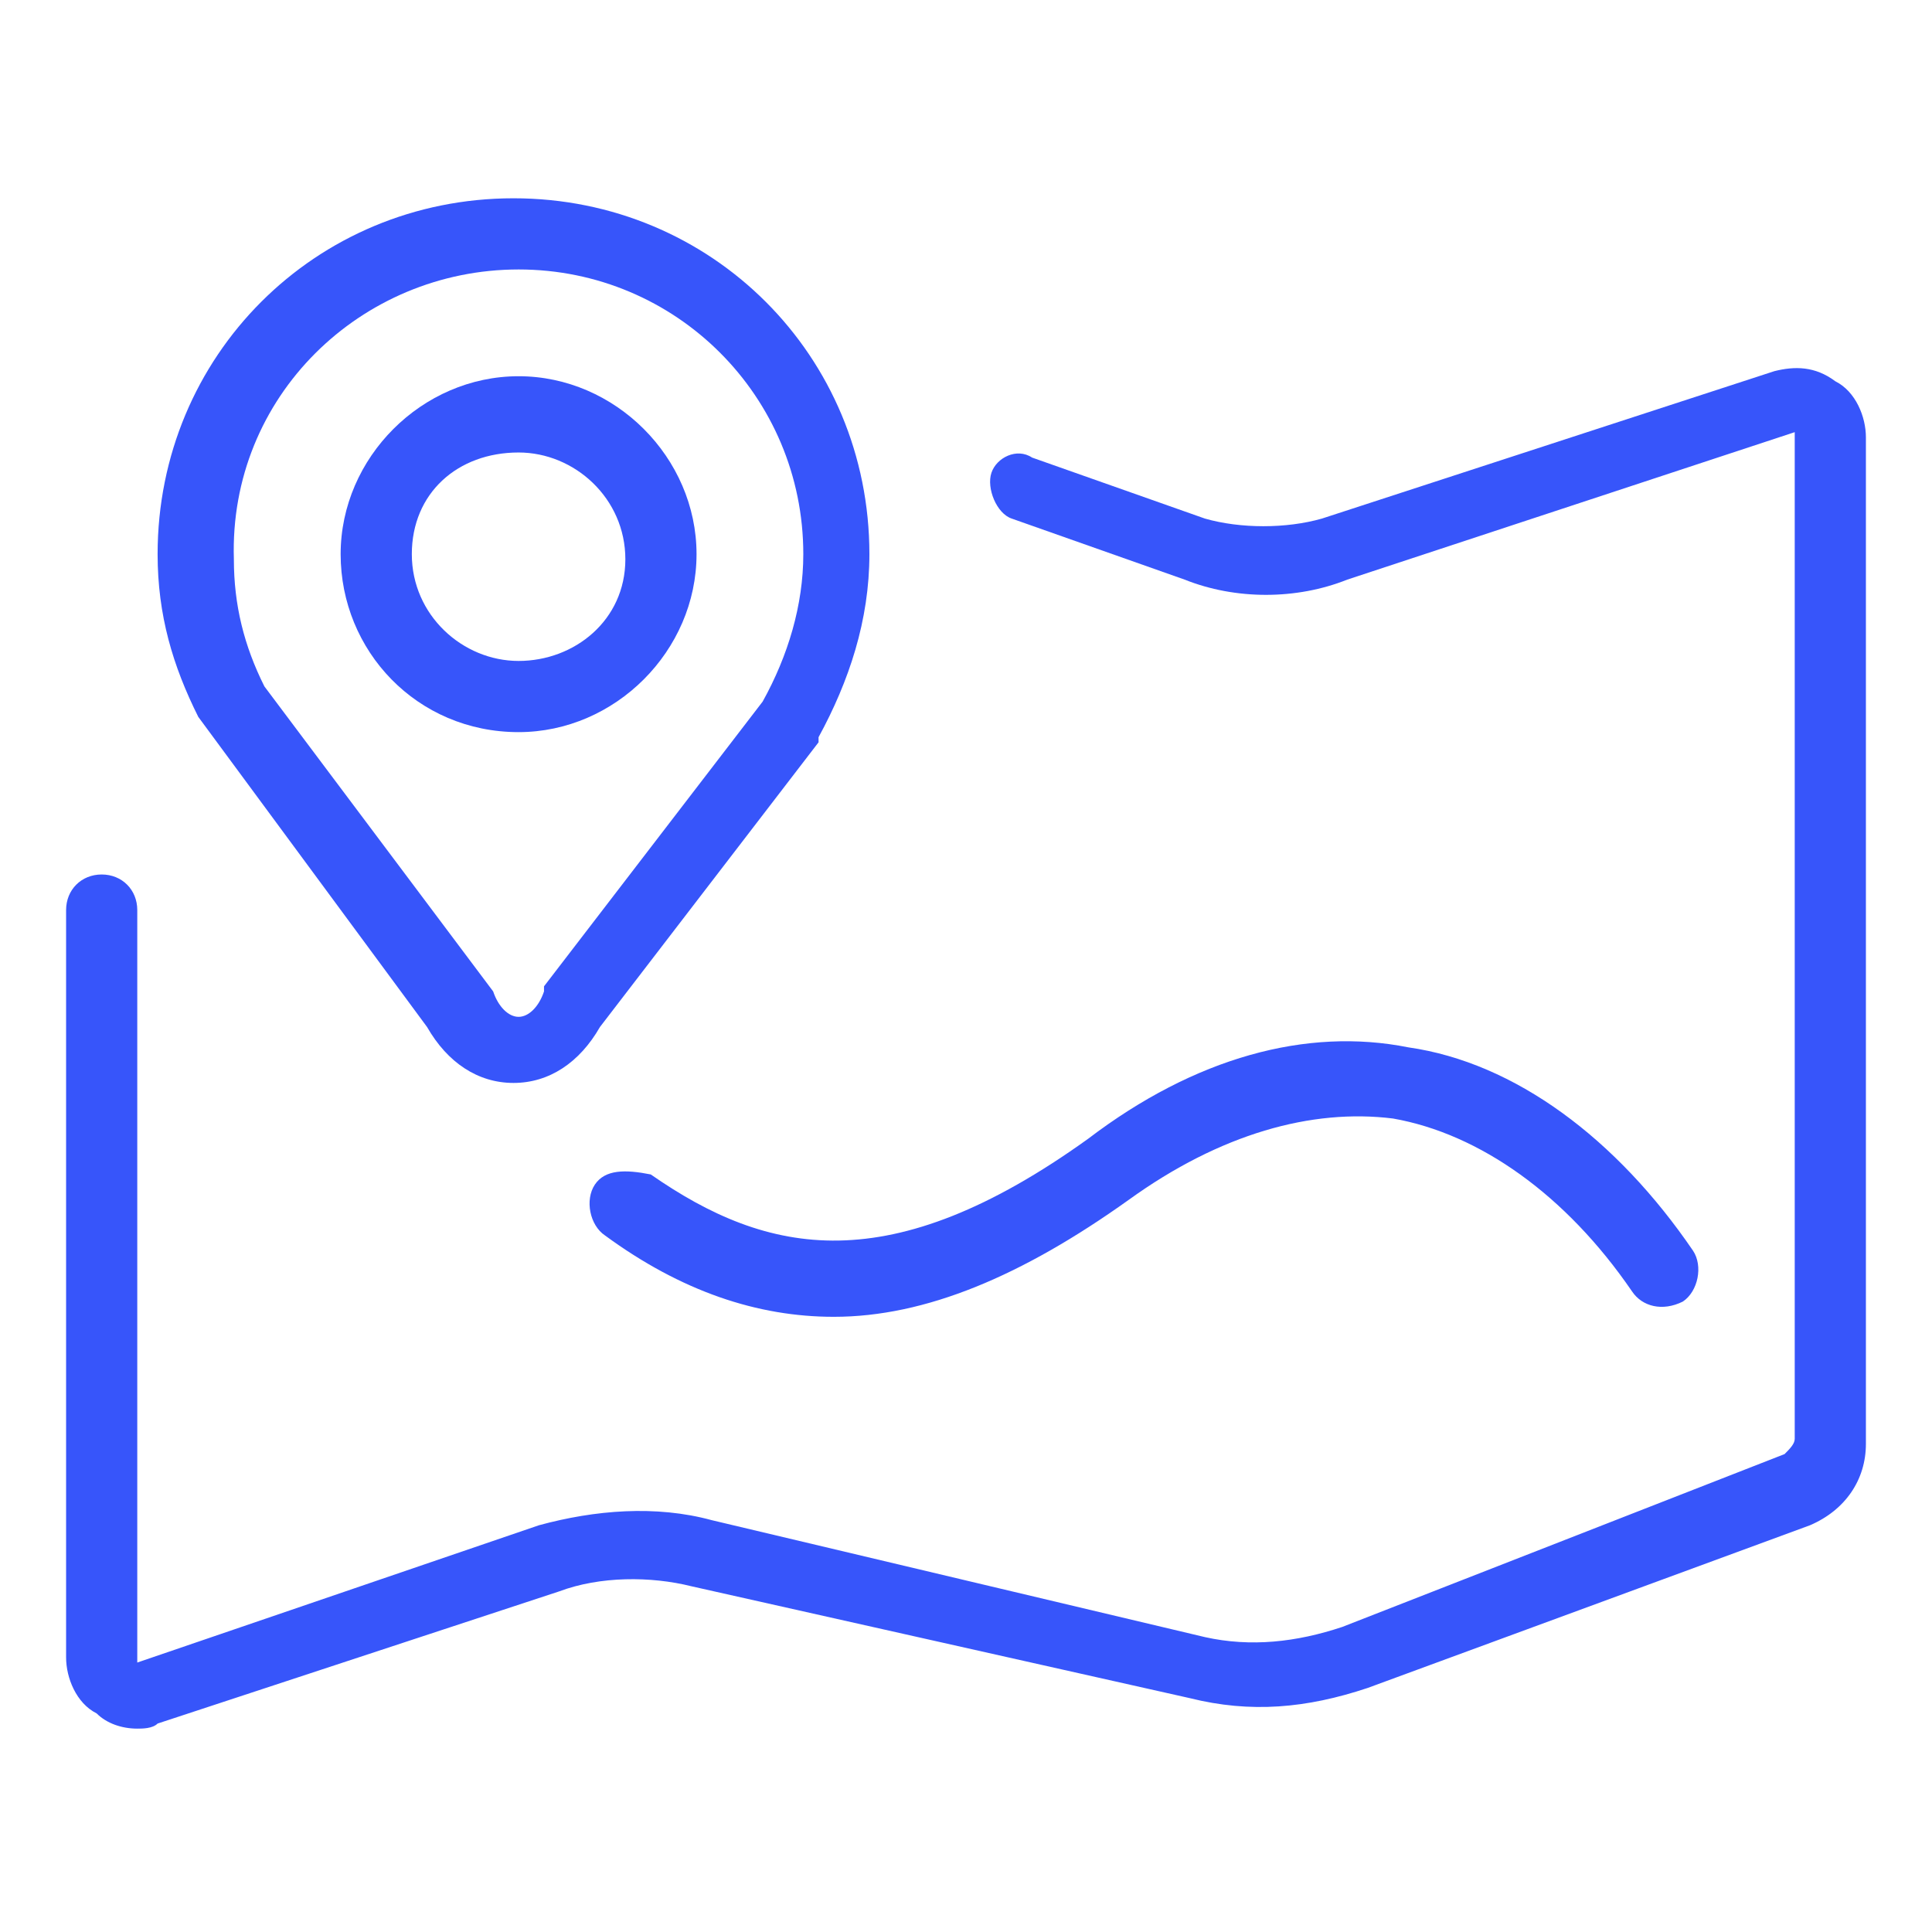 <?xml version="1.0" standalone="no"?><!DOCTYPE svg PUBLIC "-//W3C//DTD SVG 1.1//EN" "http://www.w3.org/Graphics/SVG/1.1/DTD/svg11.dtd"><svg t="1750748540501" class="icon" viewBox="0 0 1024 1024" version="1.1" xmlns="http://www.w3.org/2000/svg" p-id="28144" xmlns:xlink="http://www.w3.org/1999/xlink" width="200" height="200"><path d="M274.863 388.042c51.2 0 94.316-43.116 94.316-94.316s-43.116-94.316-94.316-94.316S180.547 242.526 180.547 293.726s40.421 94.316 94.316 94.316z m0-148.211c29.642 0 56.589 24.253 56.589 56.589s-26.947 53.895-56.589 53.895-56.589-24.253-56.589-56.589 24.253-53.895 56.589-53.895z" p-id="28145" fill="#3755fa"></path><path d="M105.095 379.958c0 2.695 0 2.695 0 0l121.263 164.379c10.779 18.863 26.947 29.642 45.811 29.642s35.032-10.779 45.811-29.642l115.874-150.905v-2.695c16.168-29.642 26.947-61.979 26.947-97.011 0-105.095-83.537-188.632-188.632-188.632s-188.632 83.537-188.632 188.632c0 32.337 8.084 59.284 21.558 86.232z m169.768-237.137c83.537 0 150.905 67.368 150.905 150.905 0 26.947-8.084 53.895-21.558 78.147l-115.874 150.905v2.695c-2.695 8.084-8.084 13.474-13.474 13.474s-10.779-5.389-13.474-13.474l-121.263-161.684c-10.779-21.558-16.168-43.116-16.168-67.368-2.695-86.232 67.368-153.6 150.905-153.6z" p-id="28146" fill="#3755fa"></path><path d="M972.8 202.105c-10.779-8.084-21.558-8.084-32.337-5.389L700.632 274.863c-18.863 5.389-43.116 5.389-61.979 0L547.032 242.526c-8.084-5.389-18.863 0-21.558 8.084s2.695 21.558 10.779 24.253l91.621 32.337c26.947 10.779 59.284 10.779 86.232 0l237.137-78.147v533.558c0 2.695-2.695 5.389-5.389 8.084L711.411 862.316c-24.253 8.084-48.505 10.779-72.758 5.389L377.263 805.726c-29.642-8.084-61.979-5.389-91.621 2.695l-212.884 72.758V482.358c0-10.779-8.084-18.863-18.863-18.863s-18.863 8.084-18.863 18.863v396.126c0 10.779 5.389 24.253 16.168 29.642 5.389 5.389 13.474 8.084 21.558 8.084 2.695 0 8.084 0 10.779-2.695l212.884-70.063c21.558-8.084 48.505-8.084 70.063-2.695l264.084 59.284c32.337 8.084 61.979 5.389 94.316-5.389l234.442-86.232c18.863-8.084 29.642-24.253 29.642-43.116V231.747c0-10.779-5.389-24.253-16.168-29.642z" p-id="28147" fill="#3755fa"></path><path d="M315.284 627.874c-5.389 8.084-2.695 21.558 5.389 26.947 40.421 29.642 80.842 43.116 121.263 43.116 48.505 0 99.705-21.558 156.295-61.979 48.505-35.032 97.011-48.505 140.126-43.116 45.811 8.084 91.621 40.421 126.653 91.621 5.389 8.084 16.168 10.779 26.947 5.389 8.084-5.389 10.779-18.863 5.389-26.947-40.421-59.284-94.316-99.705-150.905-107.789-53.895-10.779-113.179 5.389-169.768 48.505-105.095 75.453-169.768 61.979-231.747 18.863-13.474-2.695-24.253-2.695-29.642 5.389z" p-id="28148" fill="#3755fa"></path></svg>